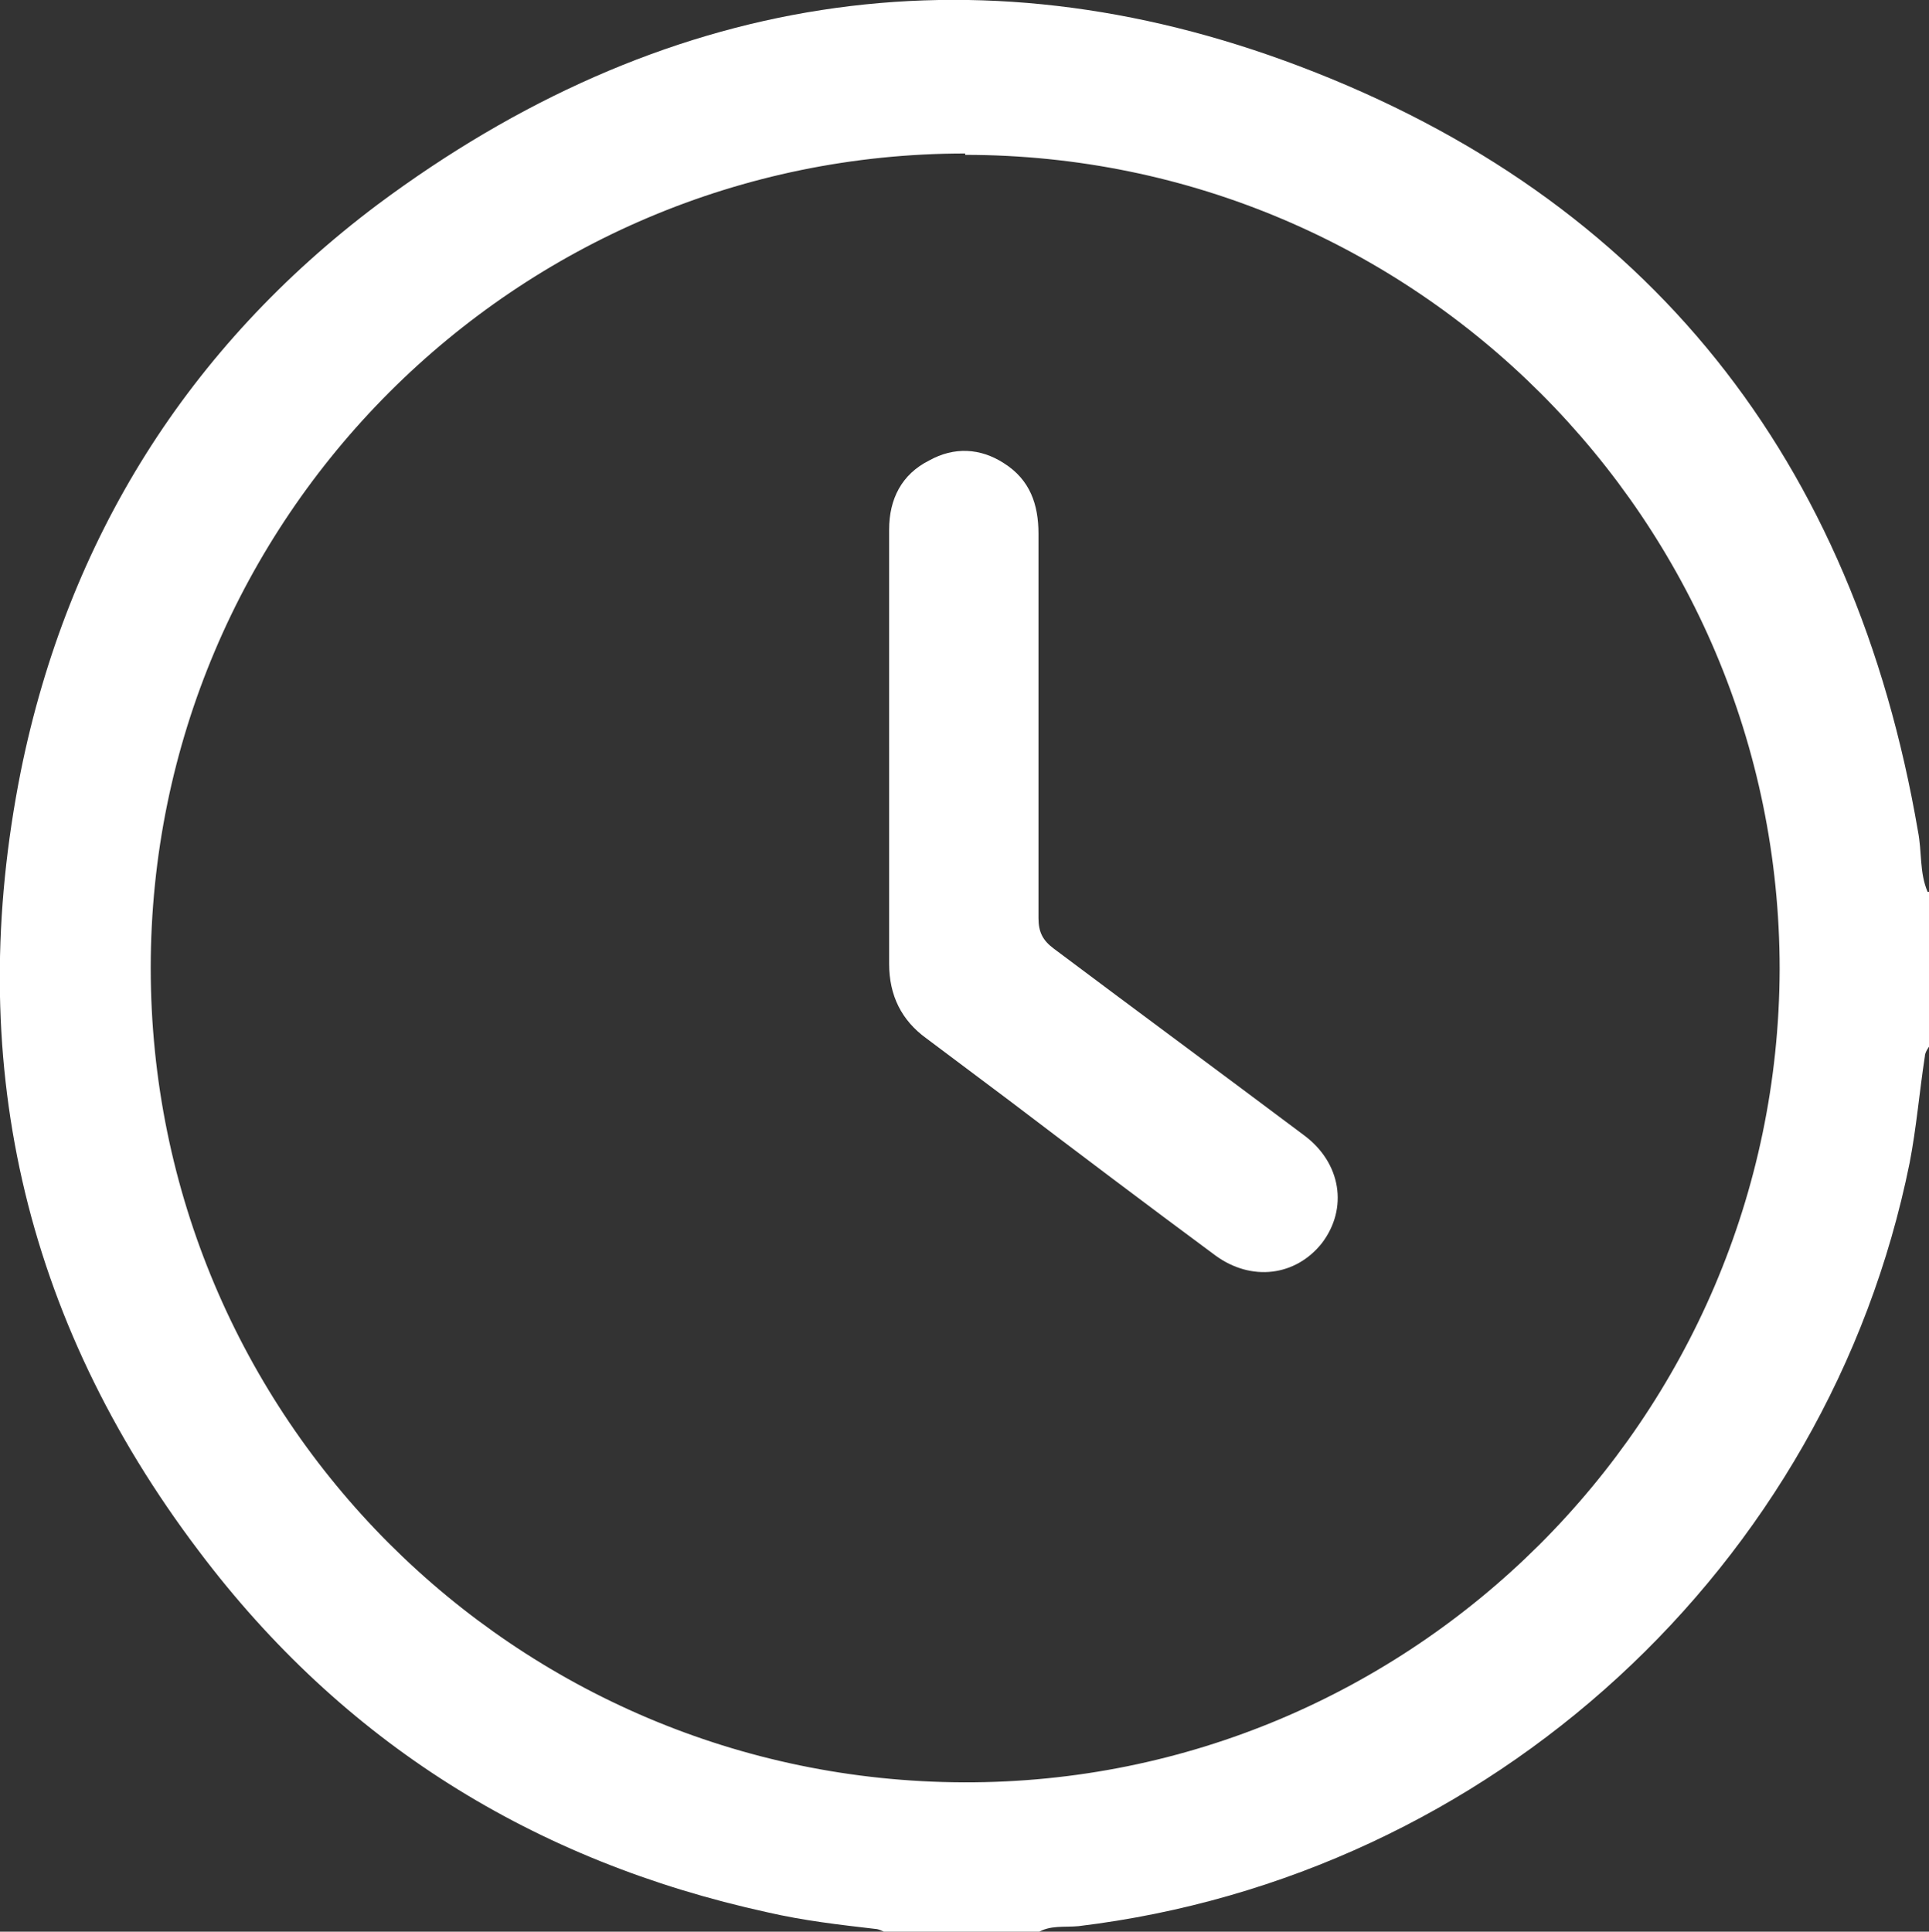 <?xml version="1.0" encoding="UTF-8"?>
<svg id="Capa_2" data-name="Capa 2" xmlns="http://www.w3.org/2000/svg" viewBox="0 0 13.95 13.97">
  <rect x="0" y="0" width="13.95" height="13.97" fill="#333333" stroke="none"/>
  <defs>
    <style>
      .cls-1 {
        fill: #fff;
        stroke-width: 0px;
      }
    </style>
  </defs>
  <g id="Capa_1-2" data-name="Capa 1">
    <g>
      <path class="cls-1" d="M13.95,6.45v1.12s-.03.04-.03.07c-.04.26-.06.51-.11.77-.59,2.92-3.03,5.16-6.01,5.52-.1.01-.21-.01-.3.05h-1.09s-.05-.03-.08-.03c-.26-.03-.52-.06-.78-.12-1.69-.37-3.07-1.23-4.11-2.61C.16,9.53-.26,7.64.15,5.58.49,3.9,1.36,2.51,2.73,1.48,4.77-.04,7.03-.42,9.4.48c2.53.96,4.01,2.85,4.47,5.53.03.15.01.3.07.44ZM6.98,1.11c-3.25,0-5.89,2.64-5.89,5.89,0,3.25,2.63,5.88,5.88,5.89,3.24.01,5.89-2.63,5.9-5.88,0-3.25-2.64-5.89-5.89-5.89Z"/>
      <path class="cls-1" d="M6.43,5.41c0-.53,0-1.05,0-1.58,0-.22.09-.4.29-.5.18-.1.37-.09.54.02.19.12.25.3.25.51,0,.93,0,1.85,0,2.78,0,.1.03.16.11.22.6.45,1.21.9,1.81,1.35.27.2.32.53.13.78-.19.24-.51.28-.77.09-.5-.37-.99-.74-1.49-1.12-.2-.15-.4-.3-.6-.45-.18-.13-.27-.31-.27-.54,0-.52,0-1.04,0-1.57Z"/>
    </g>
  </g>
</svg>